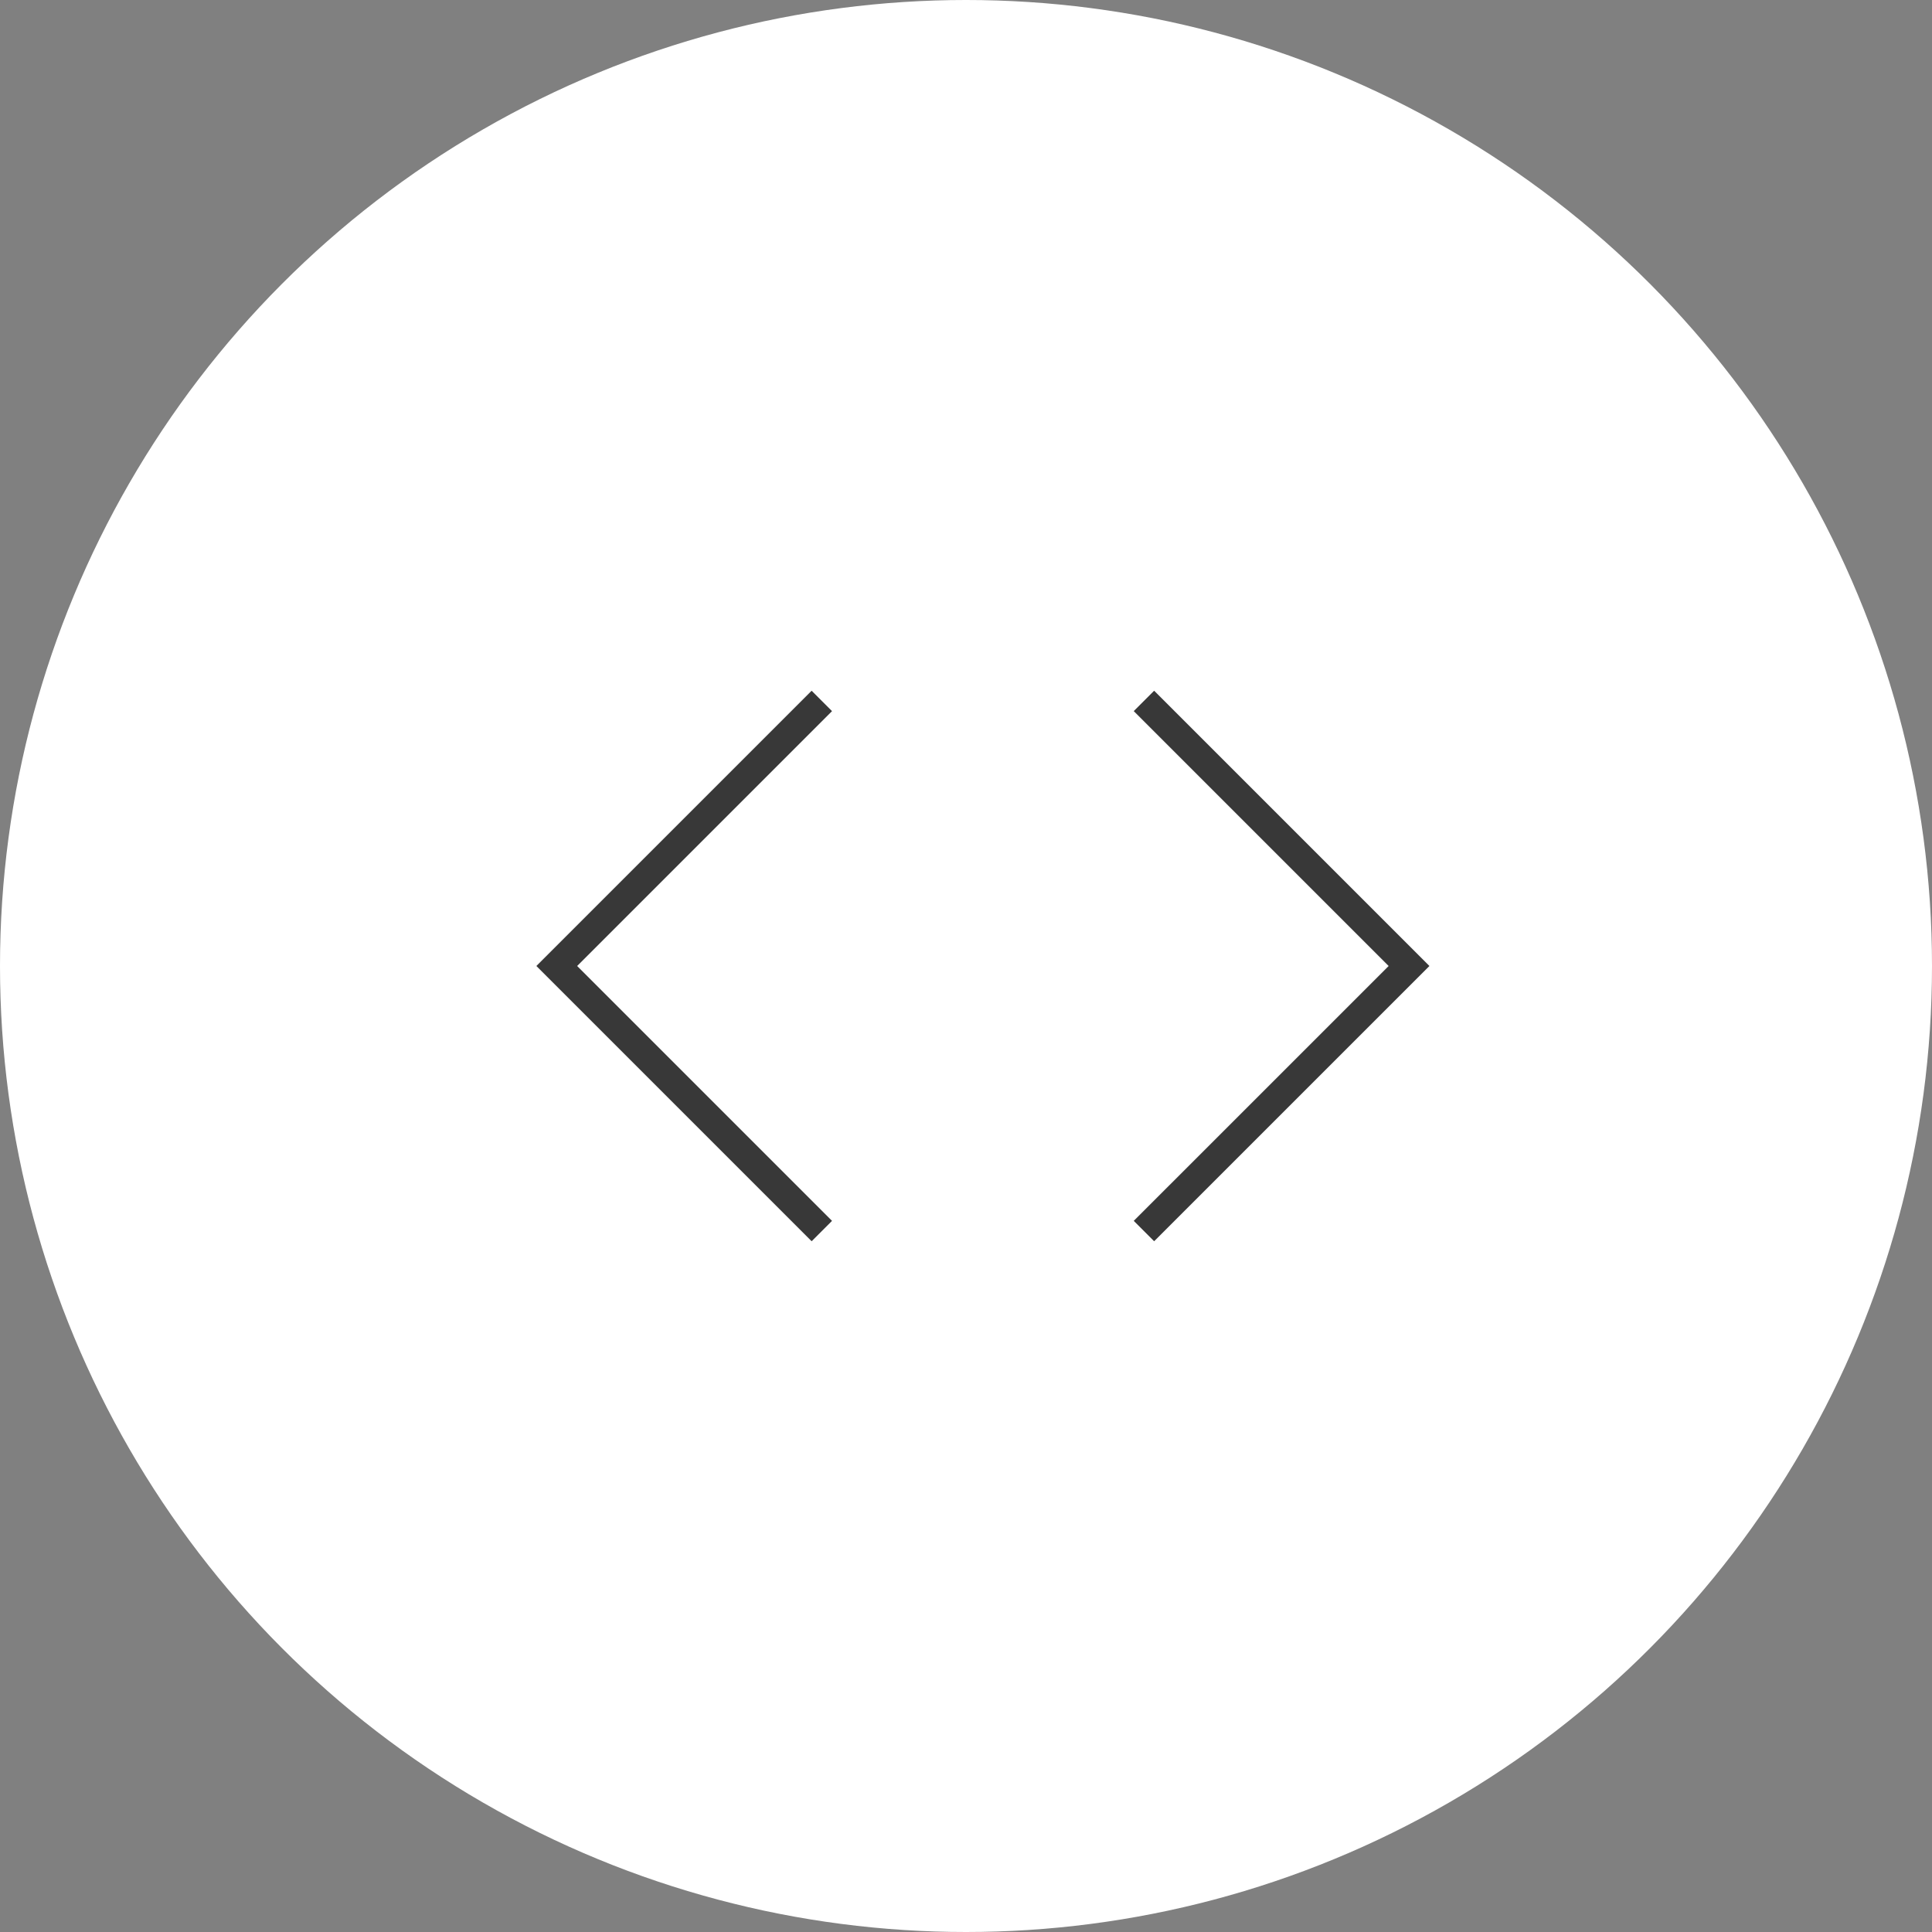 <svg xmlns="http://www.w3.org/2000/svg" viewBox="0 0 67 67"><rect x="0" y="0" width="67" height="67" fill="#808080" stroke="none"/><g fill="none" fill-rule="evenodd"><circle cx="33.5" cy="33.5" r="33.5" fill="#FFF"></circle><g stroke="#383838"><path d="M28.5 42.692 19.308 33.5l9.192-9.192M39.671 42.692l9.193-9.192-9.193-9.193"></path></g></g></svg>